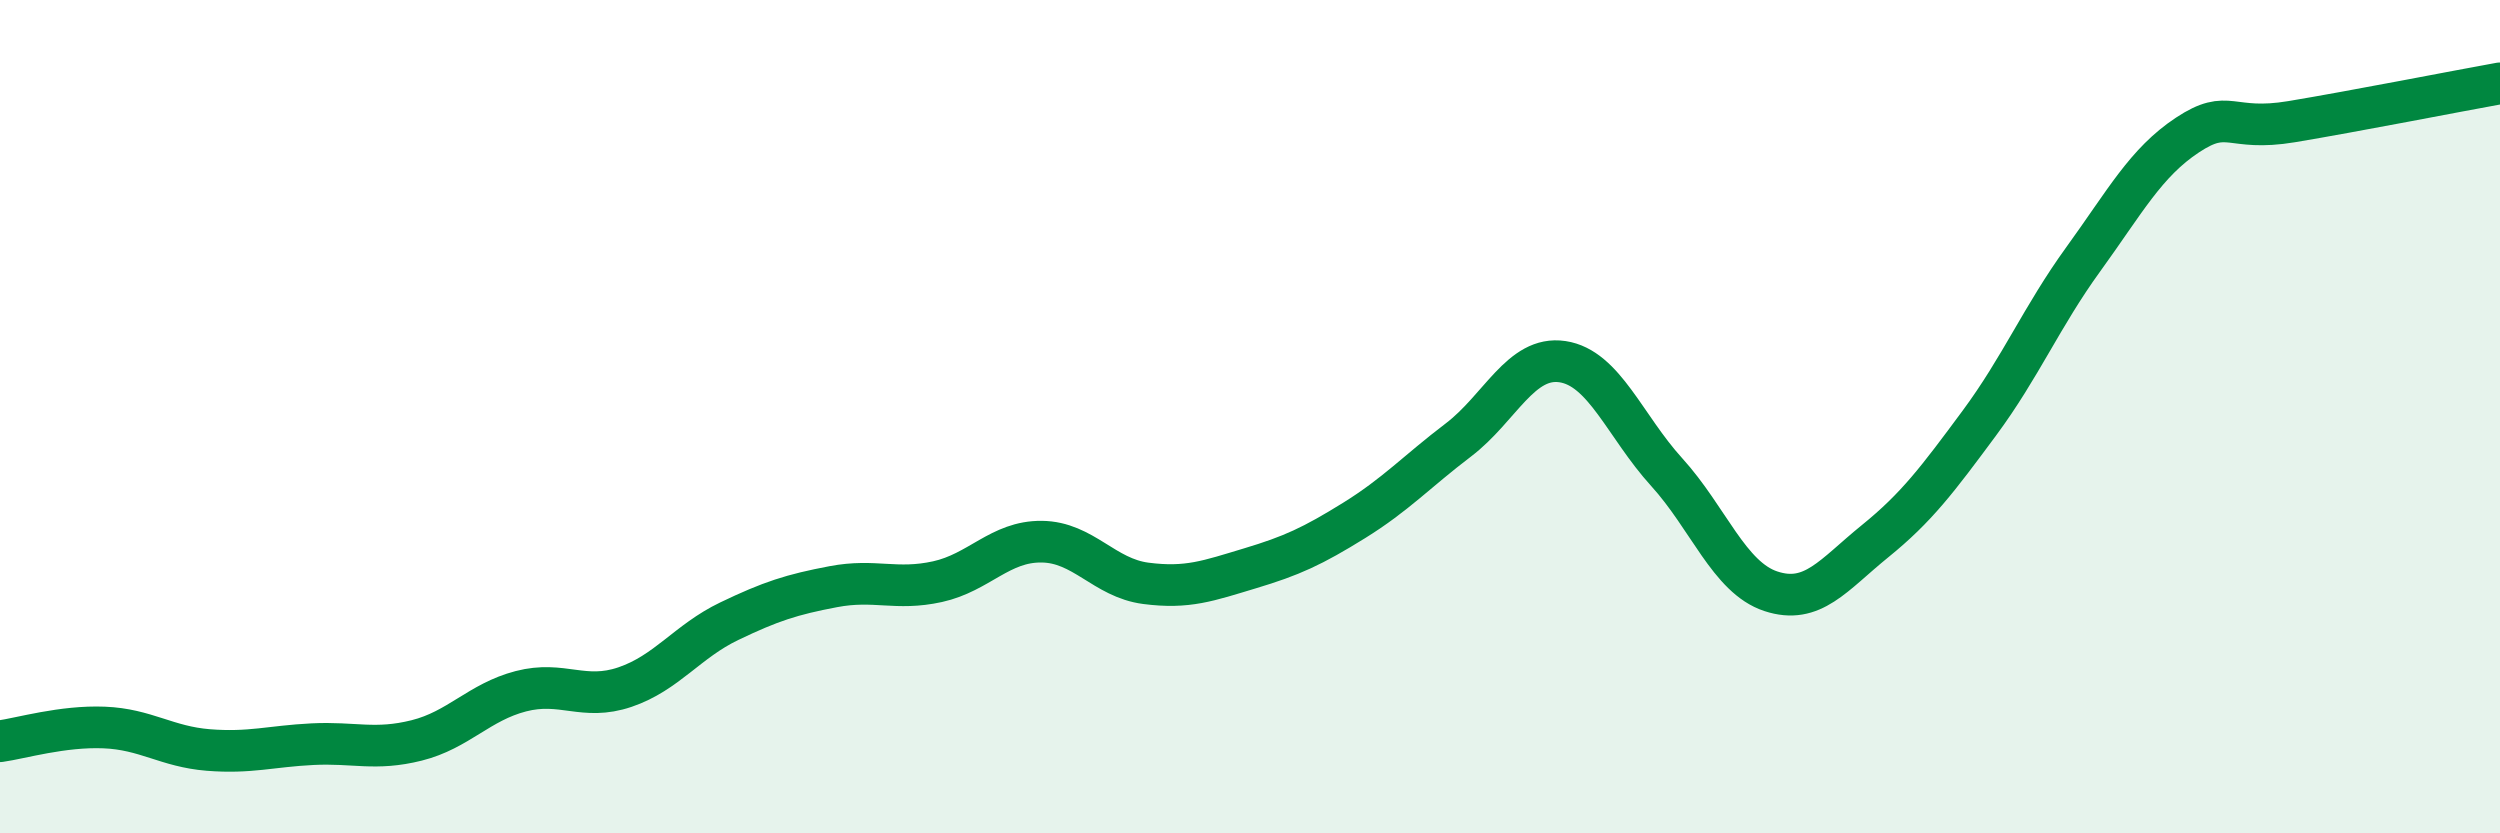 
    <svg width="60" height="20" viewBox="0 0 60 20" xmlns="http://www.w3.org/2000/svg">
      <path
        d="M 0,17.79 C 0.5,17.72 1.5,17.42 2.5,17.46 C 3.5,17.5 4,17.92 5,18 C 6,18.08 6.5,17.91 7.5,17.86 C 8.5,17.81 9,18.02 10,17.77 C 11,17.52 11.5,16.85 12.5,16.59 C 13.5,16.33 14,16.83 15,16.49 C 16,16.15 16.5,15.39 17.5,14.91 C 18.5,14.43 19,14.27 20,14.08 C 21,13.89 21.5,14.18 22.5,13.96 C 23.5,13.74 24,12.99 25,13 C 26,13.01 26.5,13.87 27.5,14 C 28.5,14.13 29,13.94 30,13.64 C 31,13.34 31.5,13.11 32.5,12.49 C 33.5,11.87 34,11.32 35,10.56 C 36,9.8 36.5,8.53 37.5,8.68 C 38.5,8.83 39,10.23 40,11.33 C 41,12.43 41.5,13.86 42.5,14.19 C 43.5,14.52 44,13.8 45,12.99 C 46,12.18 46.5,11.51 47.5,10.16 C 48.5,8.81 49,7.6 50,6.22 C 51,4.84 51.5,3.9 52.5,3.24 C 53.5,2.58 53.5,3.17 55,2.92 C 56.5,2.67 59,2.18 60,2L60 20L0 20Z"
        fill="#008740"
        opacity="0.1"
        stroke-linecap="round"
        stroke-linejoin="round"
      />
      <path
        d="M 0,17.79 C 0.5,17.72 1.5,17.42 2.5,17.46 C 3.5,17.5 4,17.92 5,18 C 6,18.08 6.5,17.91 7.5,17.86 C 8.5,17.81 9,18.02 10,17.77 C 11,17.52 11.5,16.85 12.5,16.59 C 13.5,16.33 14,16.83 15,16.49 C 16,16.15 16.5,15.39 17.5,14.91 C 18.5,14.43 19,14.27 20,14.08 C 21,13.89 21.5,14.18 22.5,13.96 C 23.5,13.74 24,12.99 25,13 C 26,13.01 26.5,13.87 27.5,14 C 28.5,14.13 29,13.94 30,13.64 C 31,13.34 31.5,13.11 32.5,12.49 C 33.5,11.87 34,11.32 35,10.56 C 36,9.8 36.5,8.53 37.5,8.68 C 38.5,8.83 39,10.23 40,11.33 C 41,12.43 41.5,13.86 42.5,14.19 C 43.5,14.52 44,13.8 45,12.99 C 46,12.18 46.5,11.51 47.5,10.16 C 48.5,8.81 49,7.6 50,6.22 C 51,4.84 51.5,3.9 52.5,3.24 C 53.5,2.58 53.5,3.17 55,2.92 C 56.5,2.67 59,2.18 60,2"
        stroke="#008740"
        stroke-width="1"
        fill="none"
        stroke-linecap="round"
        stroke-linejoin="round"
      />
    </svg>
  